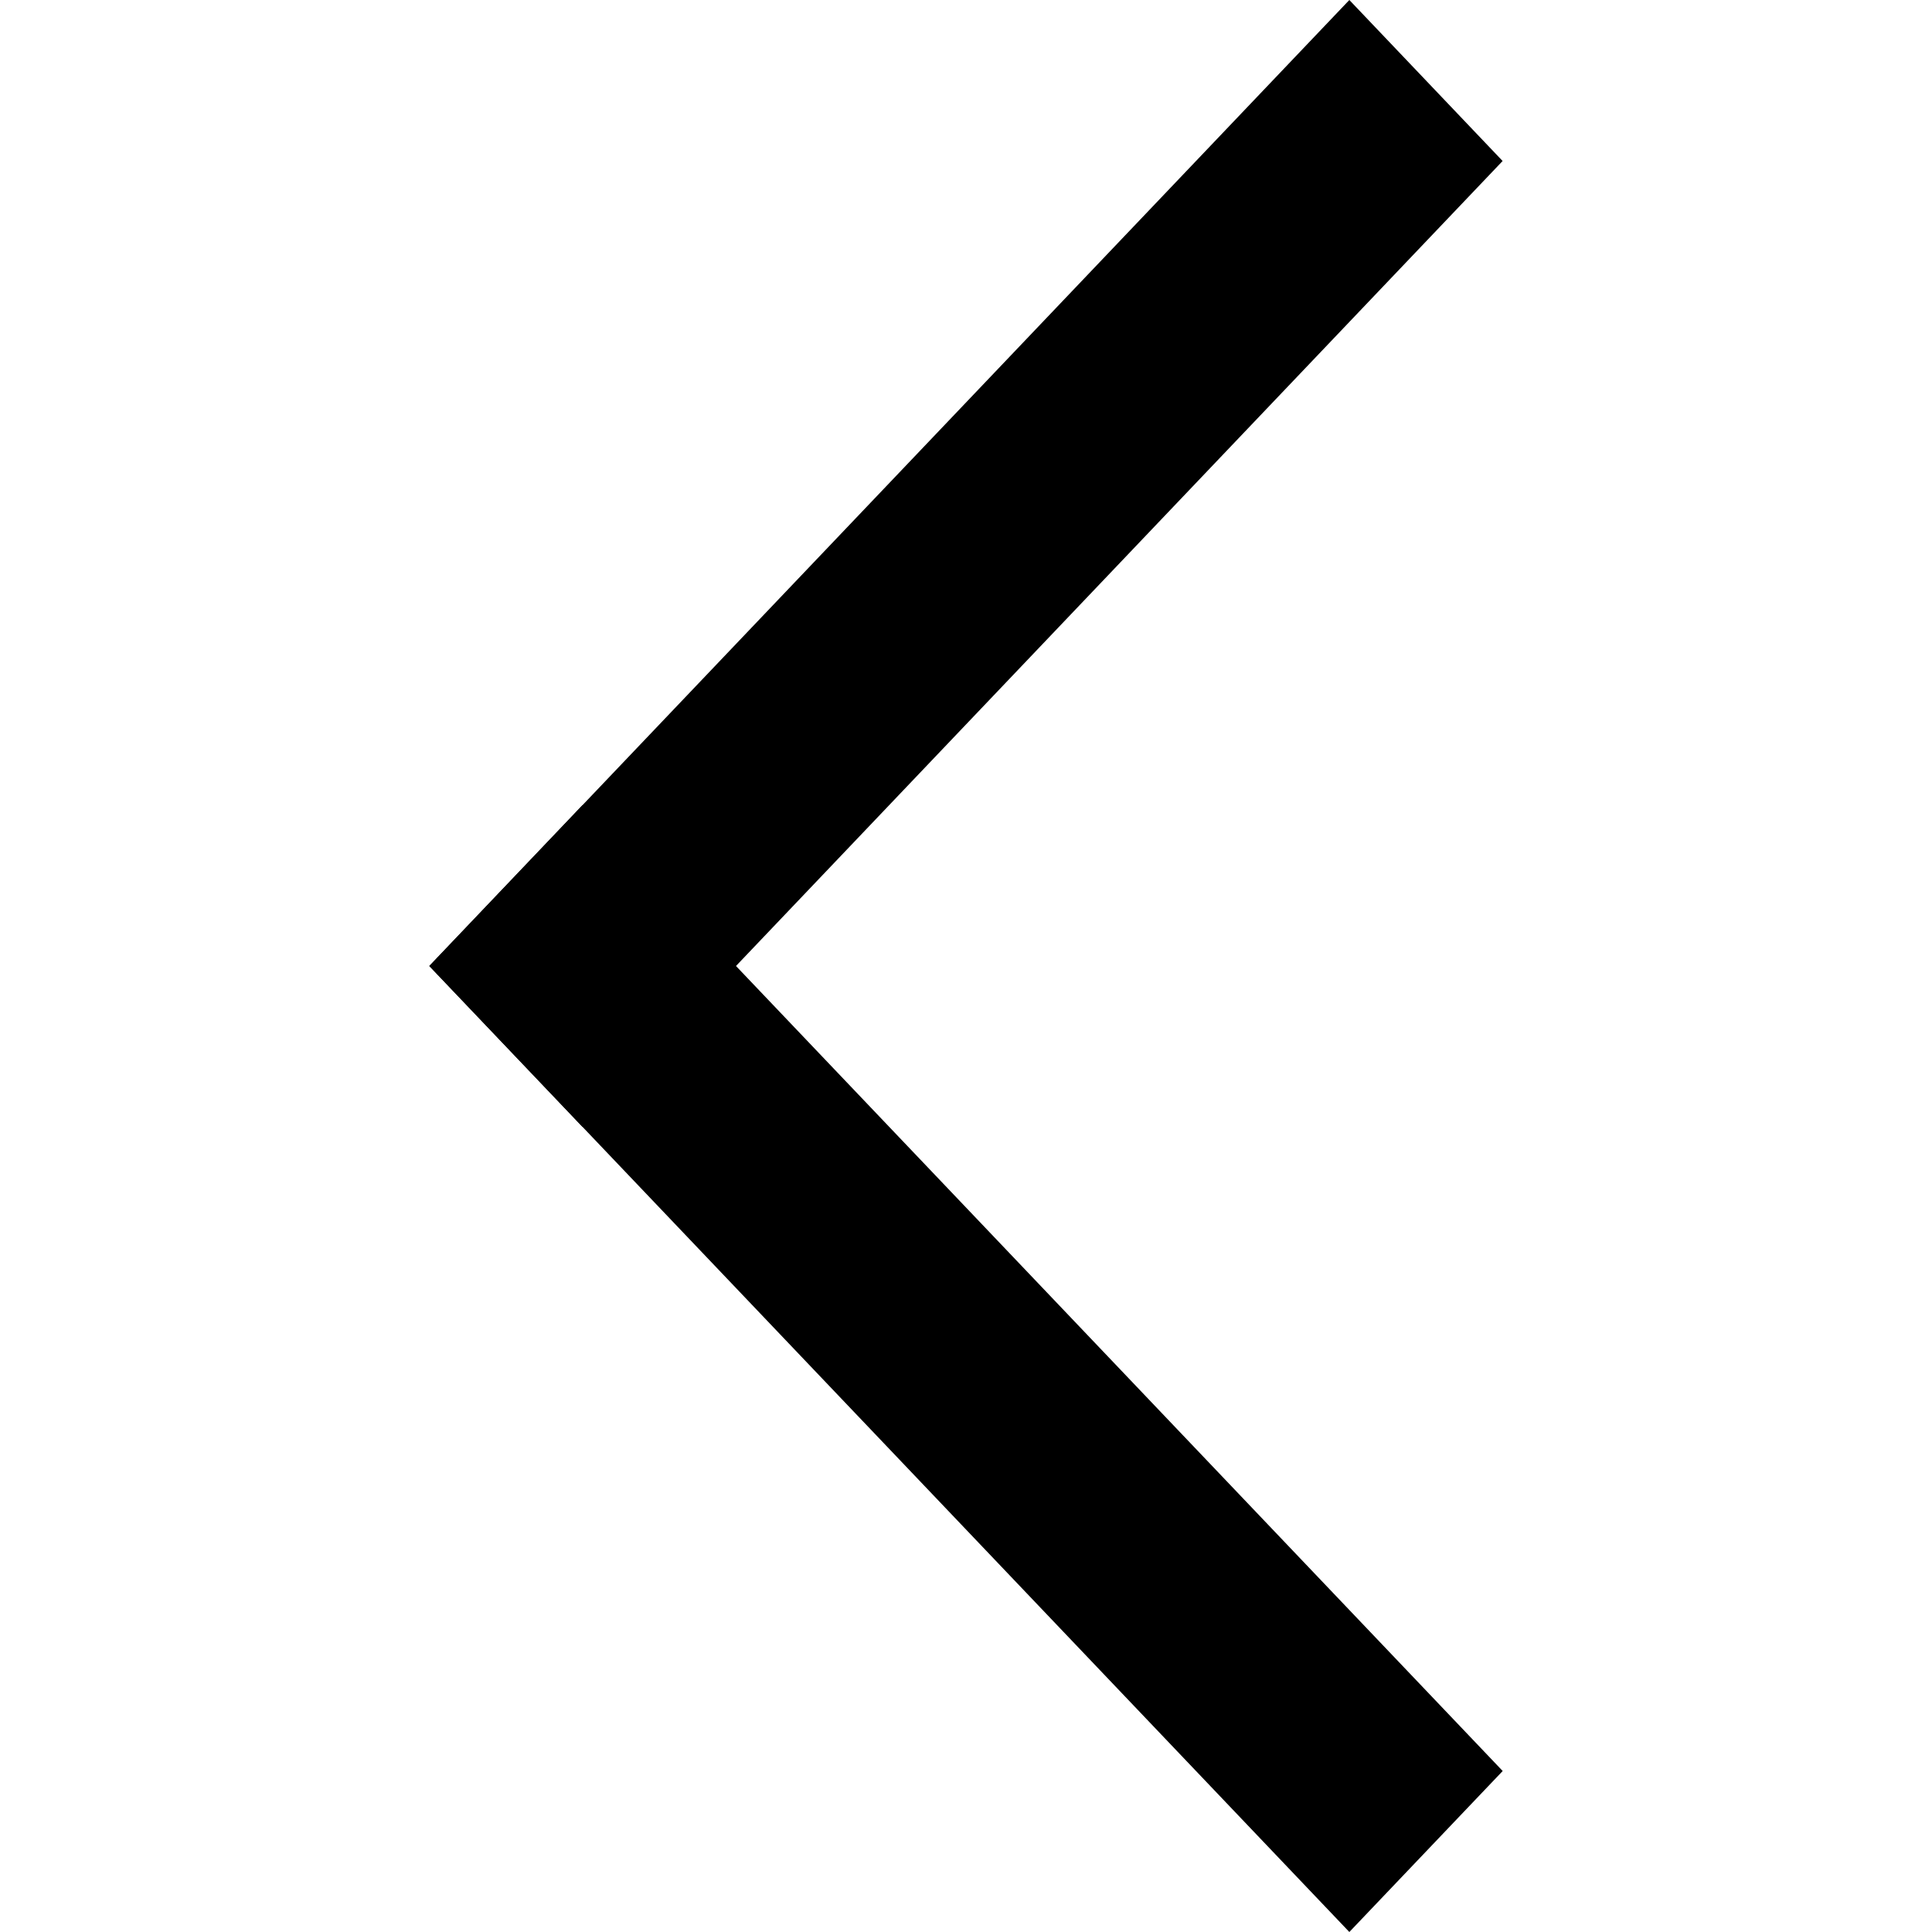 <svg xmlns="http://www.w3.org/2000/svg" width="24" height="24" fill="none"><path fill="#000" d="M18.666 2 7.238 14l-1.905-2L16.762 0z"/><path fill="#000" d="m7.238 10 11.429 12-1.905 2L5.333 12z"/></svg>